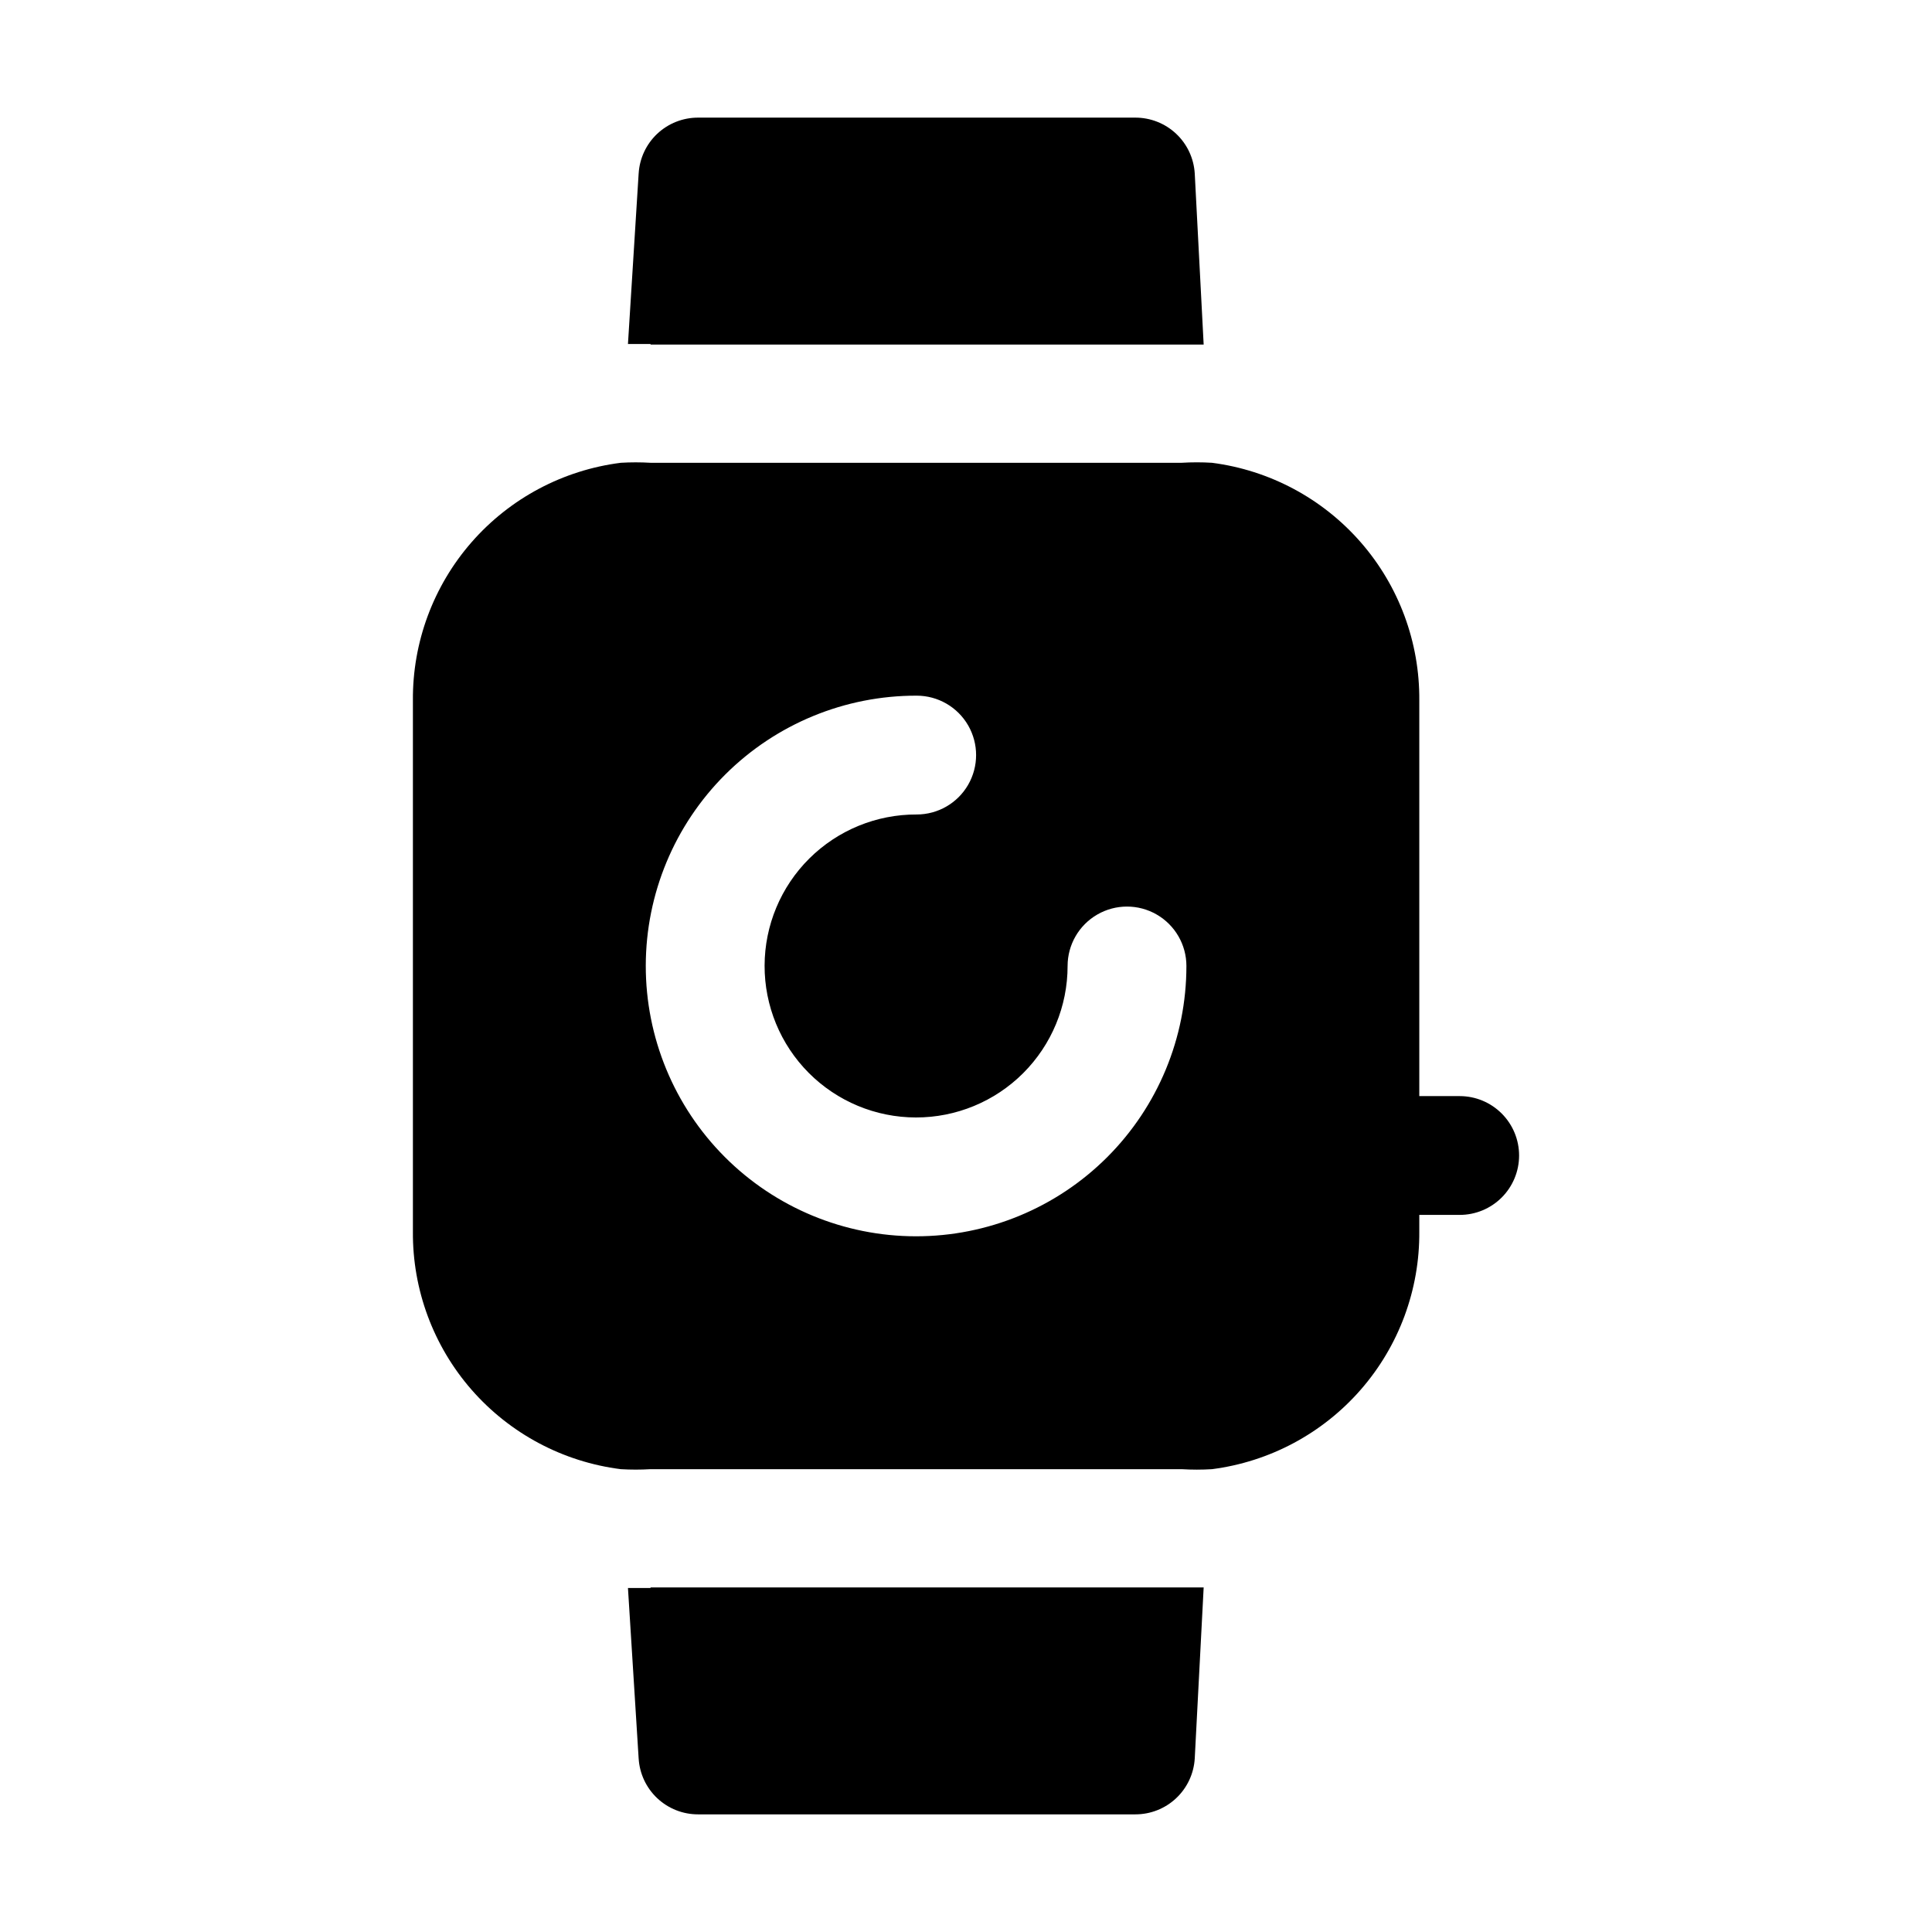 <?xml version="1.0" encoding="UTF-8"?>
<!-- Uploaded to: ICON Repo, www.svgrepo.com, Generator: ICON Repo Mixer Tools -->
<svg fill="#000000" width="800px" height="800px" version="1.1" viewBox="144 144 512 512" xmlns="http://www.w3.org/2000/svg">
 <path d="m316.4 235.16h-5.984l2.832-45.184 0.004-0.004c0.238-4.008 2.004-7.777 4.93-10.527 2.93-2.75 6.797-4.277 10.812-4.273h115.88c4.019-0.004 7.887 1.523 10.812 4.273 2.93 2.75 4.691 6.519 4.934 10.527l2.363 45.344h-146.58zm0 329.68h-5.984l2.832 45.184h0.004c0.238 4.012 2.004 7.777 4.93 10.527 2.93 2.75 6.797 4.281 10.812 4.273h115.88c4.019 0.008 7.887-1.523 10.812-4.273 2.93-2.75 4.691-6.516 4.934-10.527l2.363-45.344h-146.58zm230.18-114.62h-0.004c0 4.176-1.656 8.18-4.609 11.133s-6.957 4.609-11.133 4.609h-10.707v4.41c0.125 15.398-5.394 30.312-15.52 41.914-10.125 11.605-24.152 19.098-39.426 21.062-2.676 0.164-5.356 0.164-8.031 0h-140.75c-2.621 0.156-5.25 0.156-7.871 0-15.305-1.93-29.367-9.406-39.527-21.012-10.156-11.609-15.699-26.543-15.578-41.965v-140.75c-0.121-15.422 5.422-30.355 15.578-41.961 10.16-11.609 24.223-19.086 39.527-21.016 2.621-0.156 5.25-0.156 7.871 0h140.75c2.676-0.164 5.356-0.164 8.031 0 15.273 1.965 29.301 9.457 39.426 21.062 10.125 11.602 15.645 26.516 15.52 41.914v104.86h10.707c4.176 0 8.18 1.66 11.133 4.613s4.609 6.957 4.609 11.133zm-88.168-50.223c0-5.625-3.004-10.824-7.875-13.637s-10.871-2.812-15.742 0c-4.871 2.812-7.871 8.012-7.871 13.637 0 10.656-4.238 20.875-11.777 28.406-7.543 7.531-17.766 11.754-28.422 11.738-10.66-0.012-20.871-4.262-28.395-11.812-7.519-7.551-11.73-17.781-11.703-28.438s4.293-20.867 11.852-28.379c7.562-7.508 17.797-11.707 28.453-11.664 5.625 0 10.824-3 13.637-7.871 2.812-4.871 2.812-10.875 0-15.746s-8.012-7.871-13.637-7.871c-19.008-0.043-37.25 7.473-50.719 20.887-13.465 13.418-21.043 31.637-21.074 50.645-0.027 19.008 7.5 37.246 20.926 50.703 13.426 13.453 31.652 21.023 50.66 21.035 19.008 0.016 37.242-7.527 50.688-20.961 13.445-13.438 21-31.664 21-50.672z"/>
</svg>